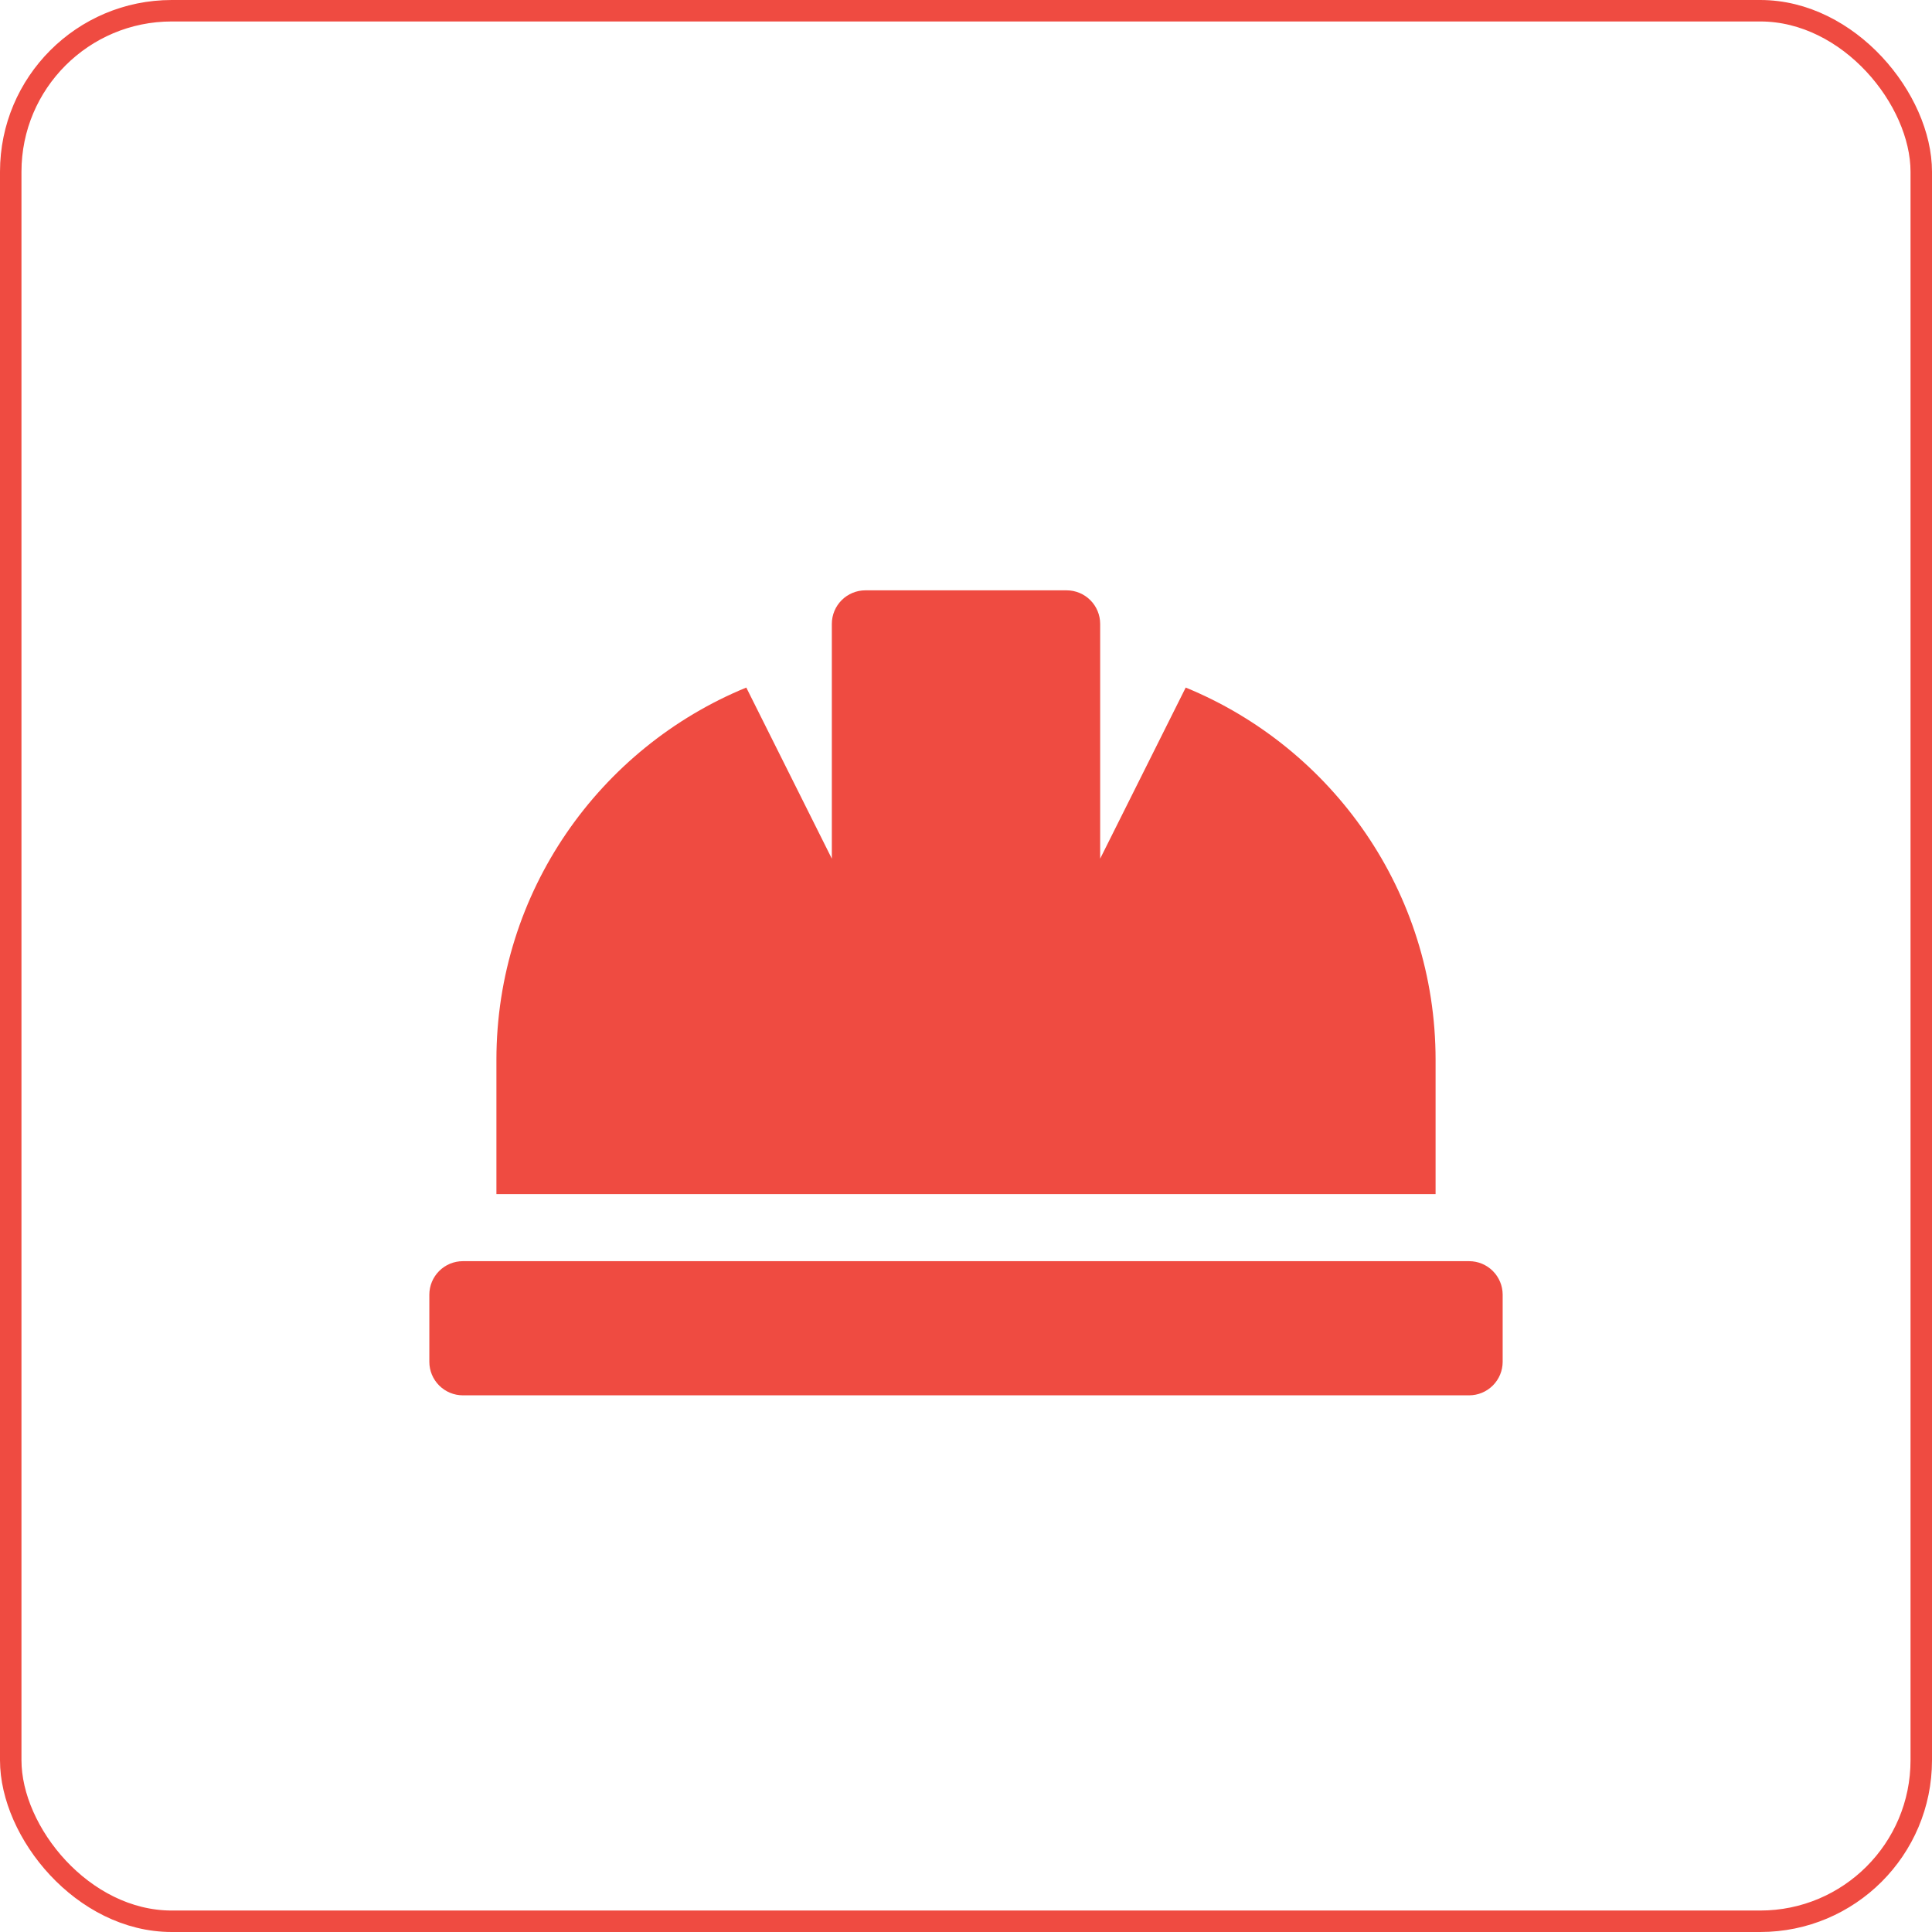 <svg width="90" height="90" viewBox="0 0 90 90" fill="none" xmlns="http://www.w3.org/2000/svg">
<g clip-path="url(#clip0_645_5051)">
<g filter="url(#filter0_b_645_5051)">
<rect x="0.5" y="0.5" width="89" height="89" rx="7.5" stroke="#EF4B41"/>
</g>
<path d="M66.875 49.375C66.875 41.538 62.062 34.832 55.235 32.029L51.25 40V29.062C51.25 28.648 51.085 28.251 50.792 27.958C50.499 27.665 50.102 27.5 49.688 27.5H40.312C39.898 27.5 39.501 27.665 39.208 27.958C38.915 28.251 38.75 28.648 38.75 29.062V40L34.765 32.029C27.938 34.832 23.125 41.538 23.125 49.375V55.625H66.875V49.375ZM68.438 58.75H21.562C21.148 58.75 20.751 58.915 20.458 59.208C20.165 59.501 20 59.898 20 60.312V63.438C20 63.852 20.165 64.249 20.458 64.542C20.751 64.835 21.148 65 21.562 65H68.438C68.852 65 69.249 64.835 69.542 64.542C69.835 64.249 70 63.852 70 63.438V60.312C70 59.898 69.835 59.501 69.542 59.208C69.249 58.915 68.852 58.75 68.438 58.75Z" fill="#EF4B41"/>
</g>
<defs>
<filter id="filter0_b_645_5051" x="-10" y="-10" width="110" height="110" filterUnits="userSpaceOnUse" color-interpolation-filters="sRGB">
<feFlood flood-opacity="0" result="BackgroundImageFix"/>
<feGaussianBlur in="BackgroundImageFix" stdDeviation="5"/>
<feComposite in2="SourceAlpha" operator="in" result="effect1_backgroundBlur_645_5051"/>
<feBlend mode="normal" in="SourceGraphic" in2="effect1_backgroundBlur_645_5051" result="shape"/>
</filter>
<clipPath id="clip0_645_5051">
<rect width="90" height="90" fill="white"/>
</clipPath>
</defs>
</svg>
